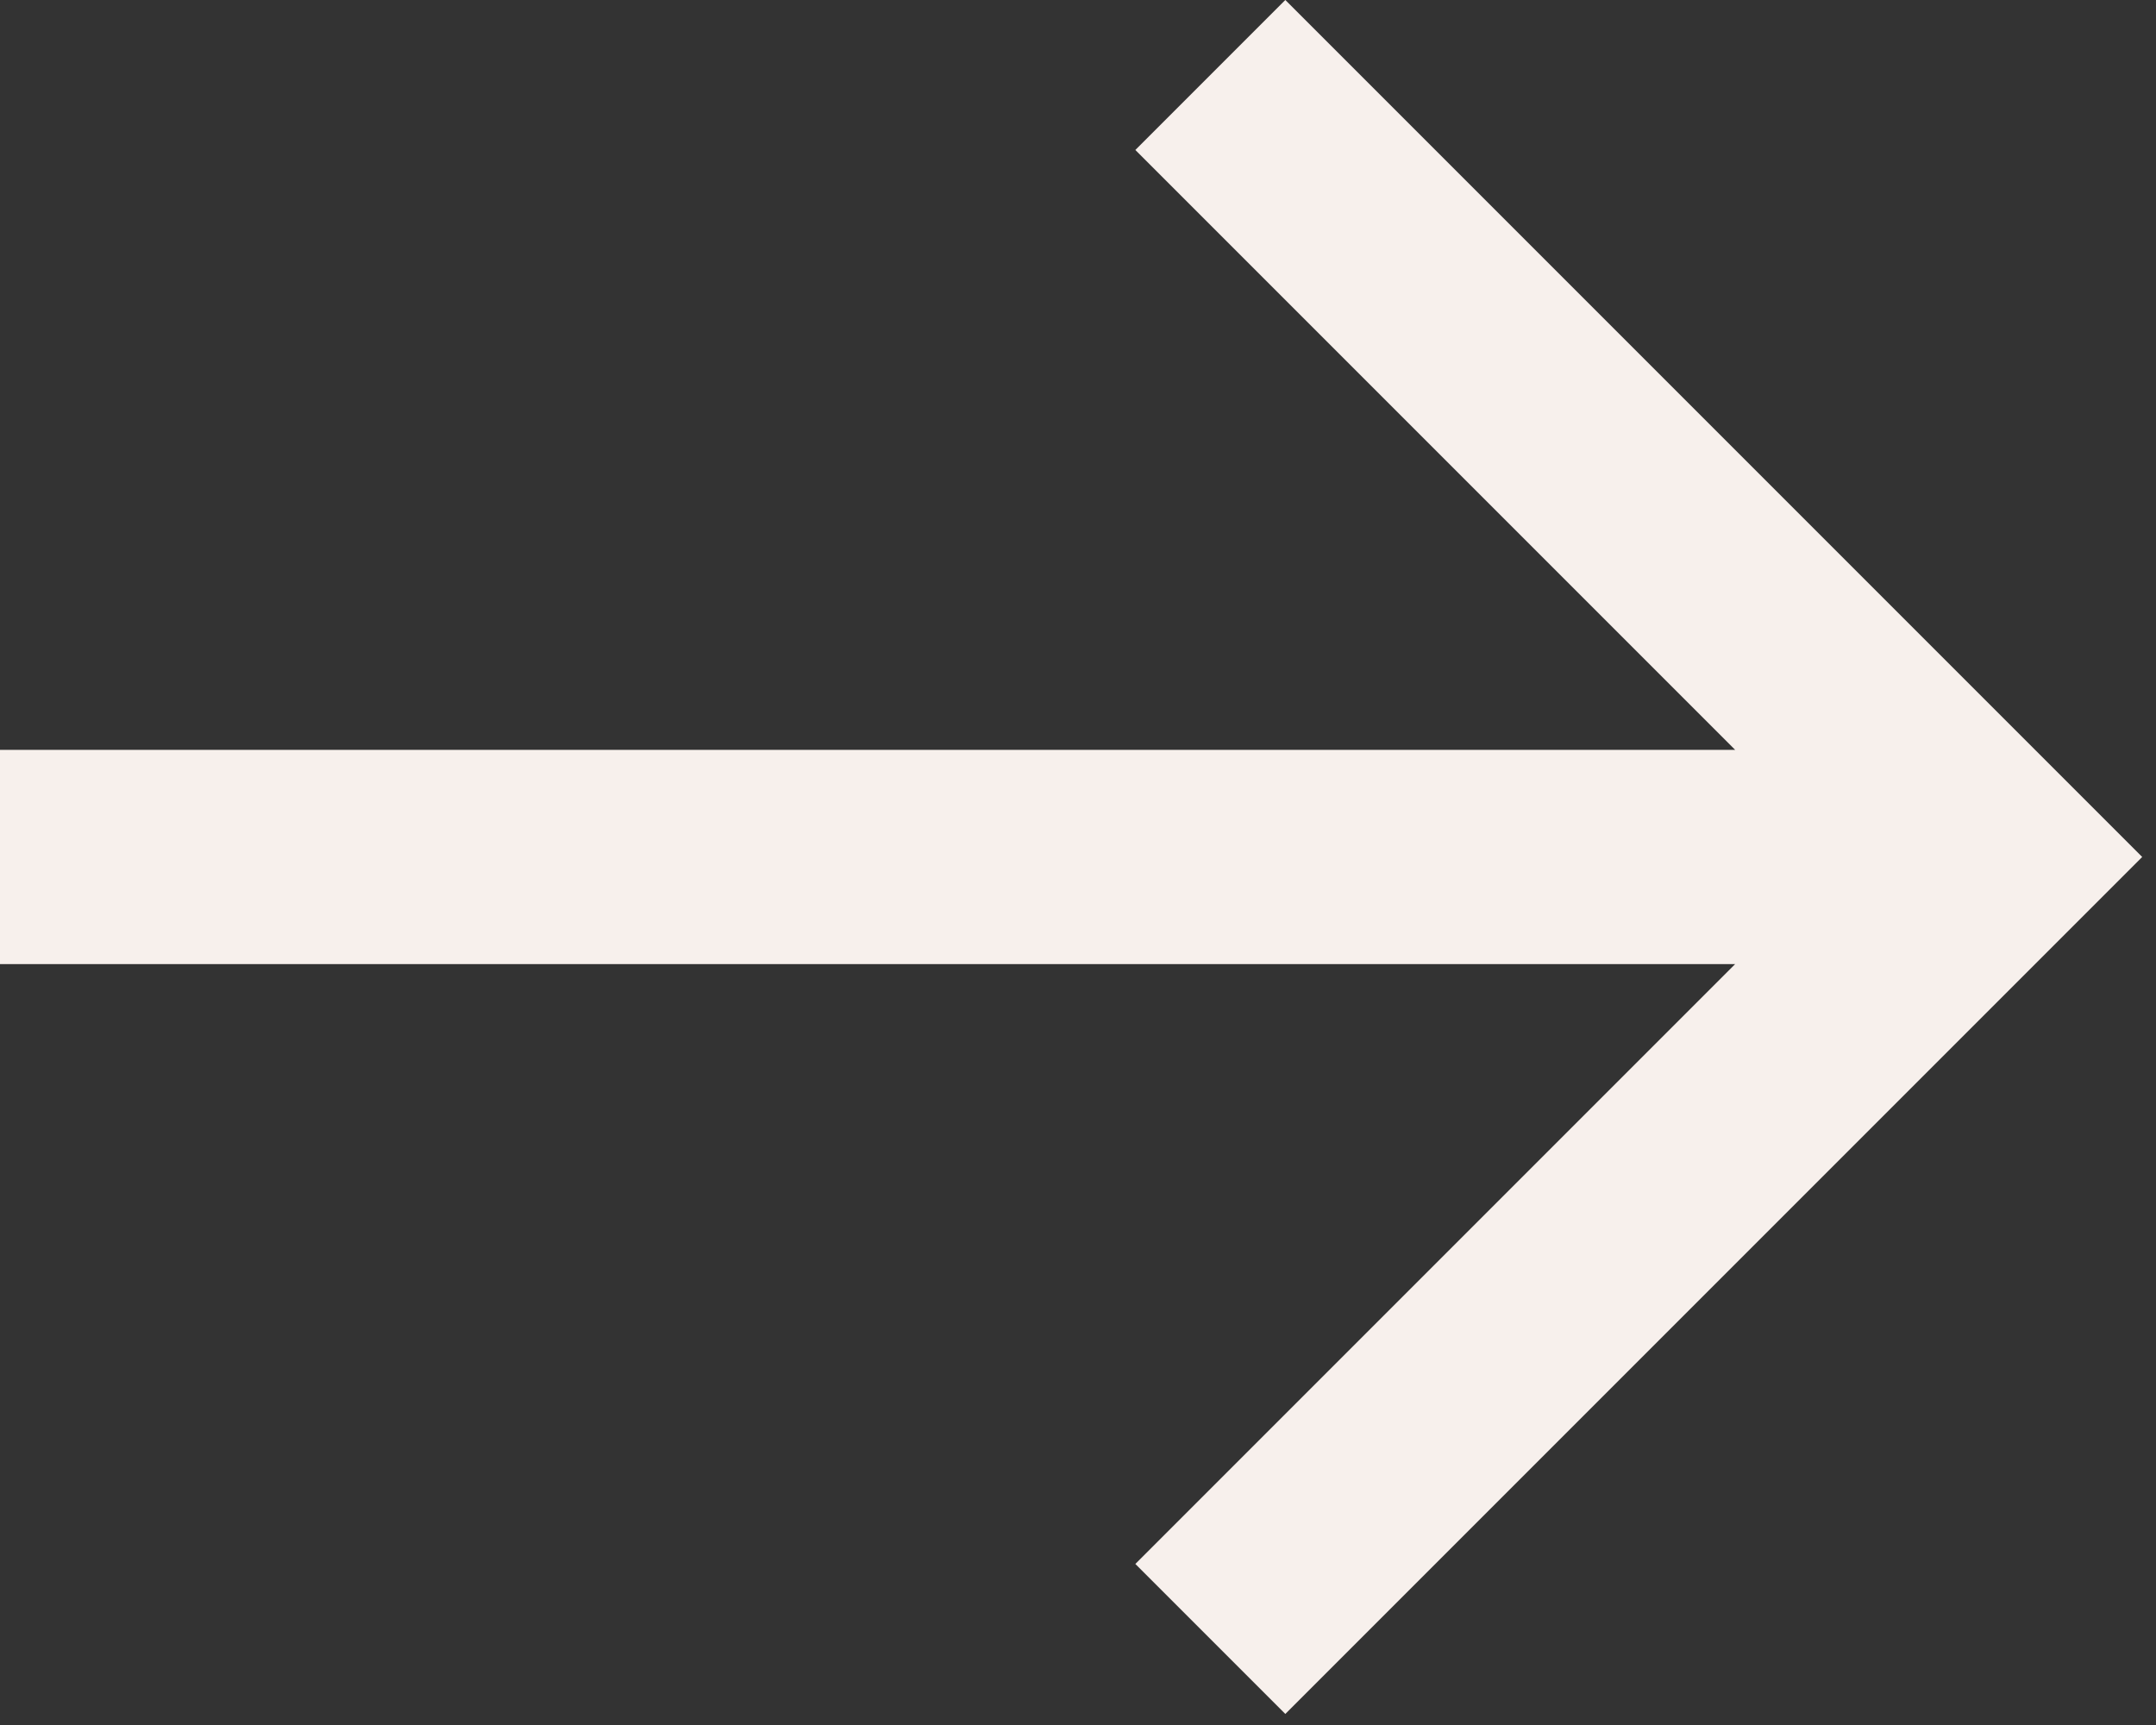<svg width="25" height="20" viewBox="0 0 25 20" fill="none" xmlns="http://www.w3.org/2000/svg">
<rect x="0" y="0" width="25" height="20" fill="#333333" stroke="none"/>
<path d="M14.904 19.872L13.165 18.133L20.12 11.178L-7.32844e-07 11.178L-9.42228e-07 8.694L20.12 8.694L13.165 1.739L14.904 -2.296e-05L24.84 9.936L14.904 19.872Z" fill="#F7F0EC"/>
</svg>
